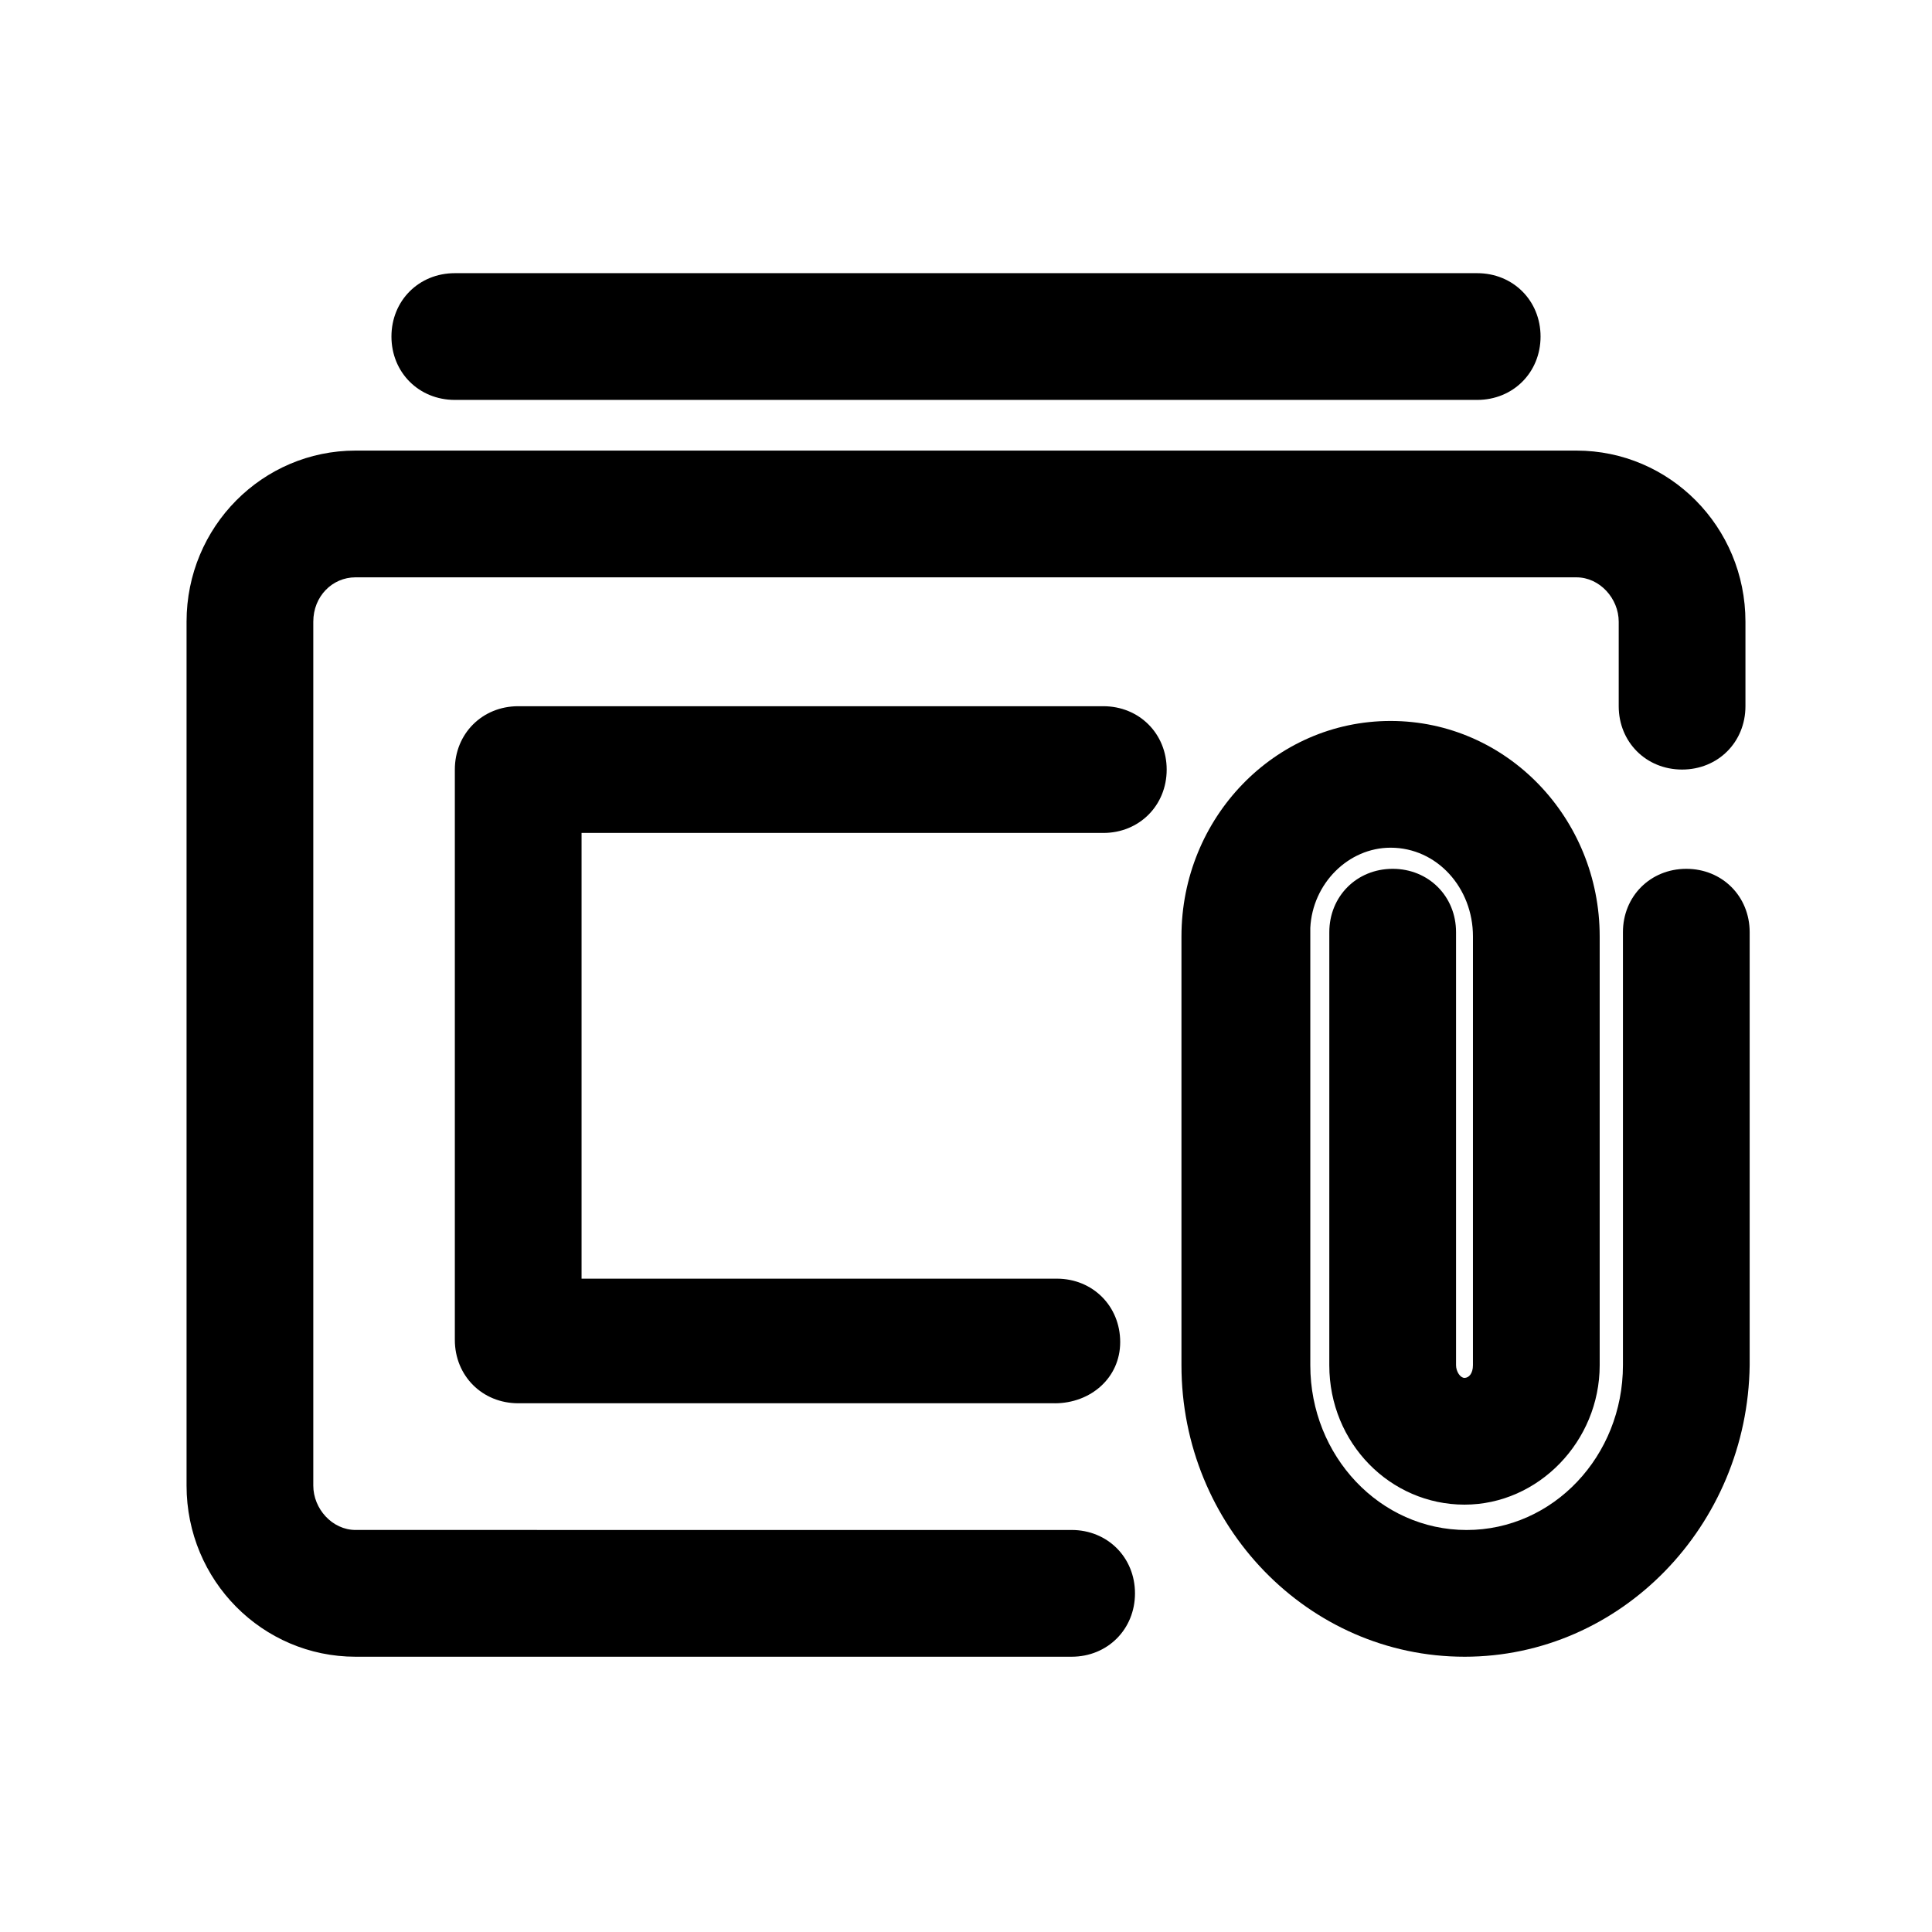 <?xml version="1.0" encoding="UTF-8"?>
<!-- Uploaded to: SVG Repo, www.svgrepo.com, Generator: SVG Repo Mixer Tools -->
<svg fill="#000000" width="800px" height="800px" version="1.1" viewBox="144 144 512 512" xmlns="http://www.w3.org/2000/svg">
 <g>
  <path d="m535.47 249.98h-270.94c-9.516 0-16.793-7.277-16.793-16.793s7.277-16.793 16.793-16.793h270.94c9.516 0 16.793 7.277 16.793 16.793s-7.277 16.793-16.793 16.793z"/>
  <path d="m427.99 583.05h-189.77c-24.629 0-44.781-20.152-44.781-45.344v-228.95c0-25.191 20.152-45.344 44.781-45.344h323.56c24.629 0 44.781 20.152 44.781 45.344v22.391c0 9.516-7.277 16.793-16.793 16.793s-16.793-7.277-16.793-16.793v-22.391c0-6.156-5.039-11.754-11.195-11.754l-323.56-0.004c-6.156 0-11.195 5.039-11.195 11.754v228.95c0 6.156 5.039 11.754 11.195 11.754l189.77 0.004c9.516 0 16.793 7.277 16.793 16.793 0 9.52-7.277 16.797-16.793 16.797z"/>
  <path d="m532.11 583.05c-41.426 0-75.012-34.707-75.012-77.25v-111.96-1.68c0-31.348 24.629-57.098 55.418-57.098s55.418 25.75 55.418 57.098v113.64c0 20.152-16.234 36.945-35.828 36.945s-35.828-16.234-35.828-36.945l0.004-114.76c0-9.516 7.277-16.793 16.793-16.793s16.793 7.277 16.793 16.793v114.76c0 1.68 1.121 3.359 2.238 3.359 1.121 0 2.238-1.121 2.238-3.359l0.004-113.64c0-12.875-9.516-23.512-21.832-23.512-11.195 0-20.711 9.516-21.273 21.273v1.121 114.76c0 24.07 18.473 43.664 41.426 43.664s41.426-19.594 41.426-43.664v-114.76c0-9.516 7.277-16.793 16.793-16.793s16.793 7.277 16.793 16.793v114.76c-0.559 42.543-34.148 77.25-75.57 77.25z"/>
  <path d="m423.51 515.88h-142.18c-9.516 0-16.793-7.277-16.793-16.793v-151.14c0-9.516 7.277-16.793 16.793-16.793h155.06c9.516 0 16.793 7.277 16.793 16.793s-7.277 16.793-16.793 16.793h-138.27v118.12h125.95c9.516 0 16.793 7.277 16.793 16.793s-7.836 16.234-17.355 16.234z"/>
 </g>
</svg>